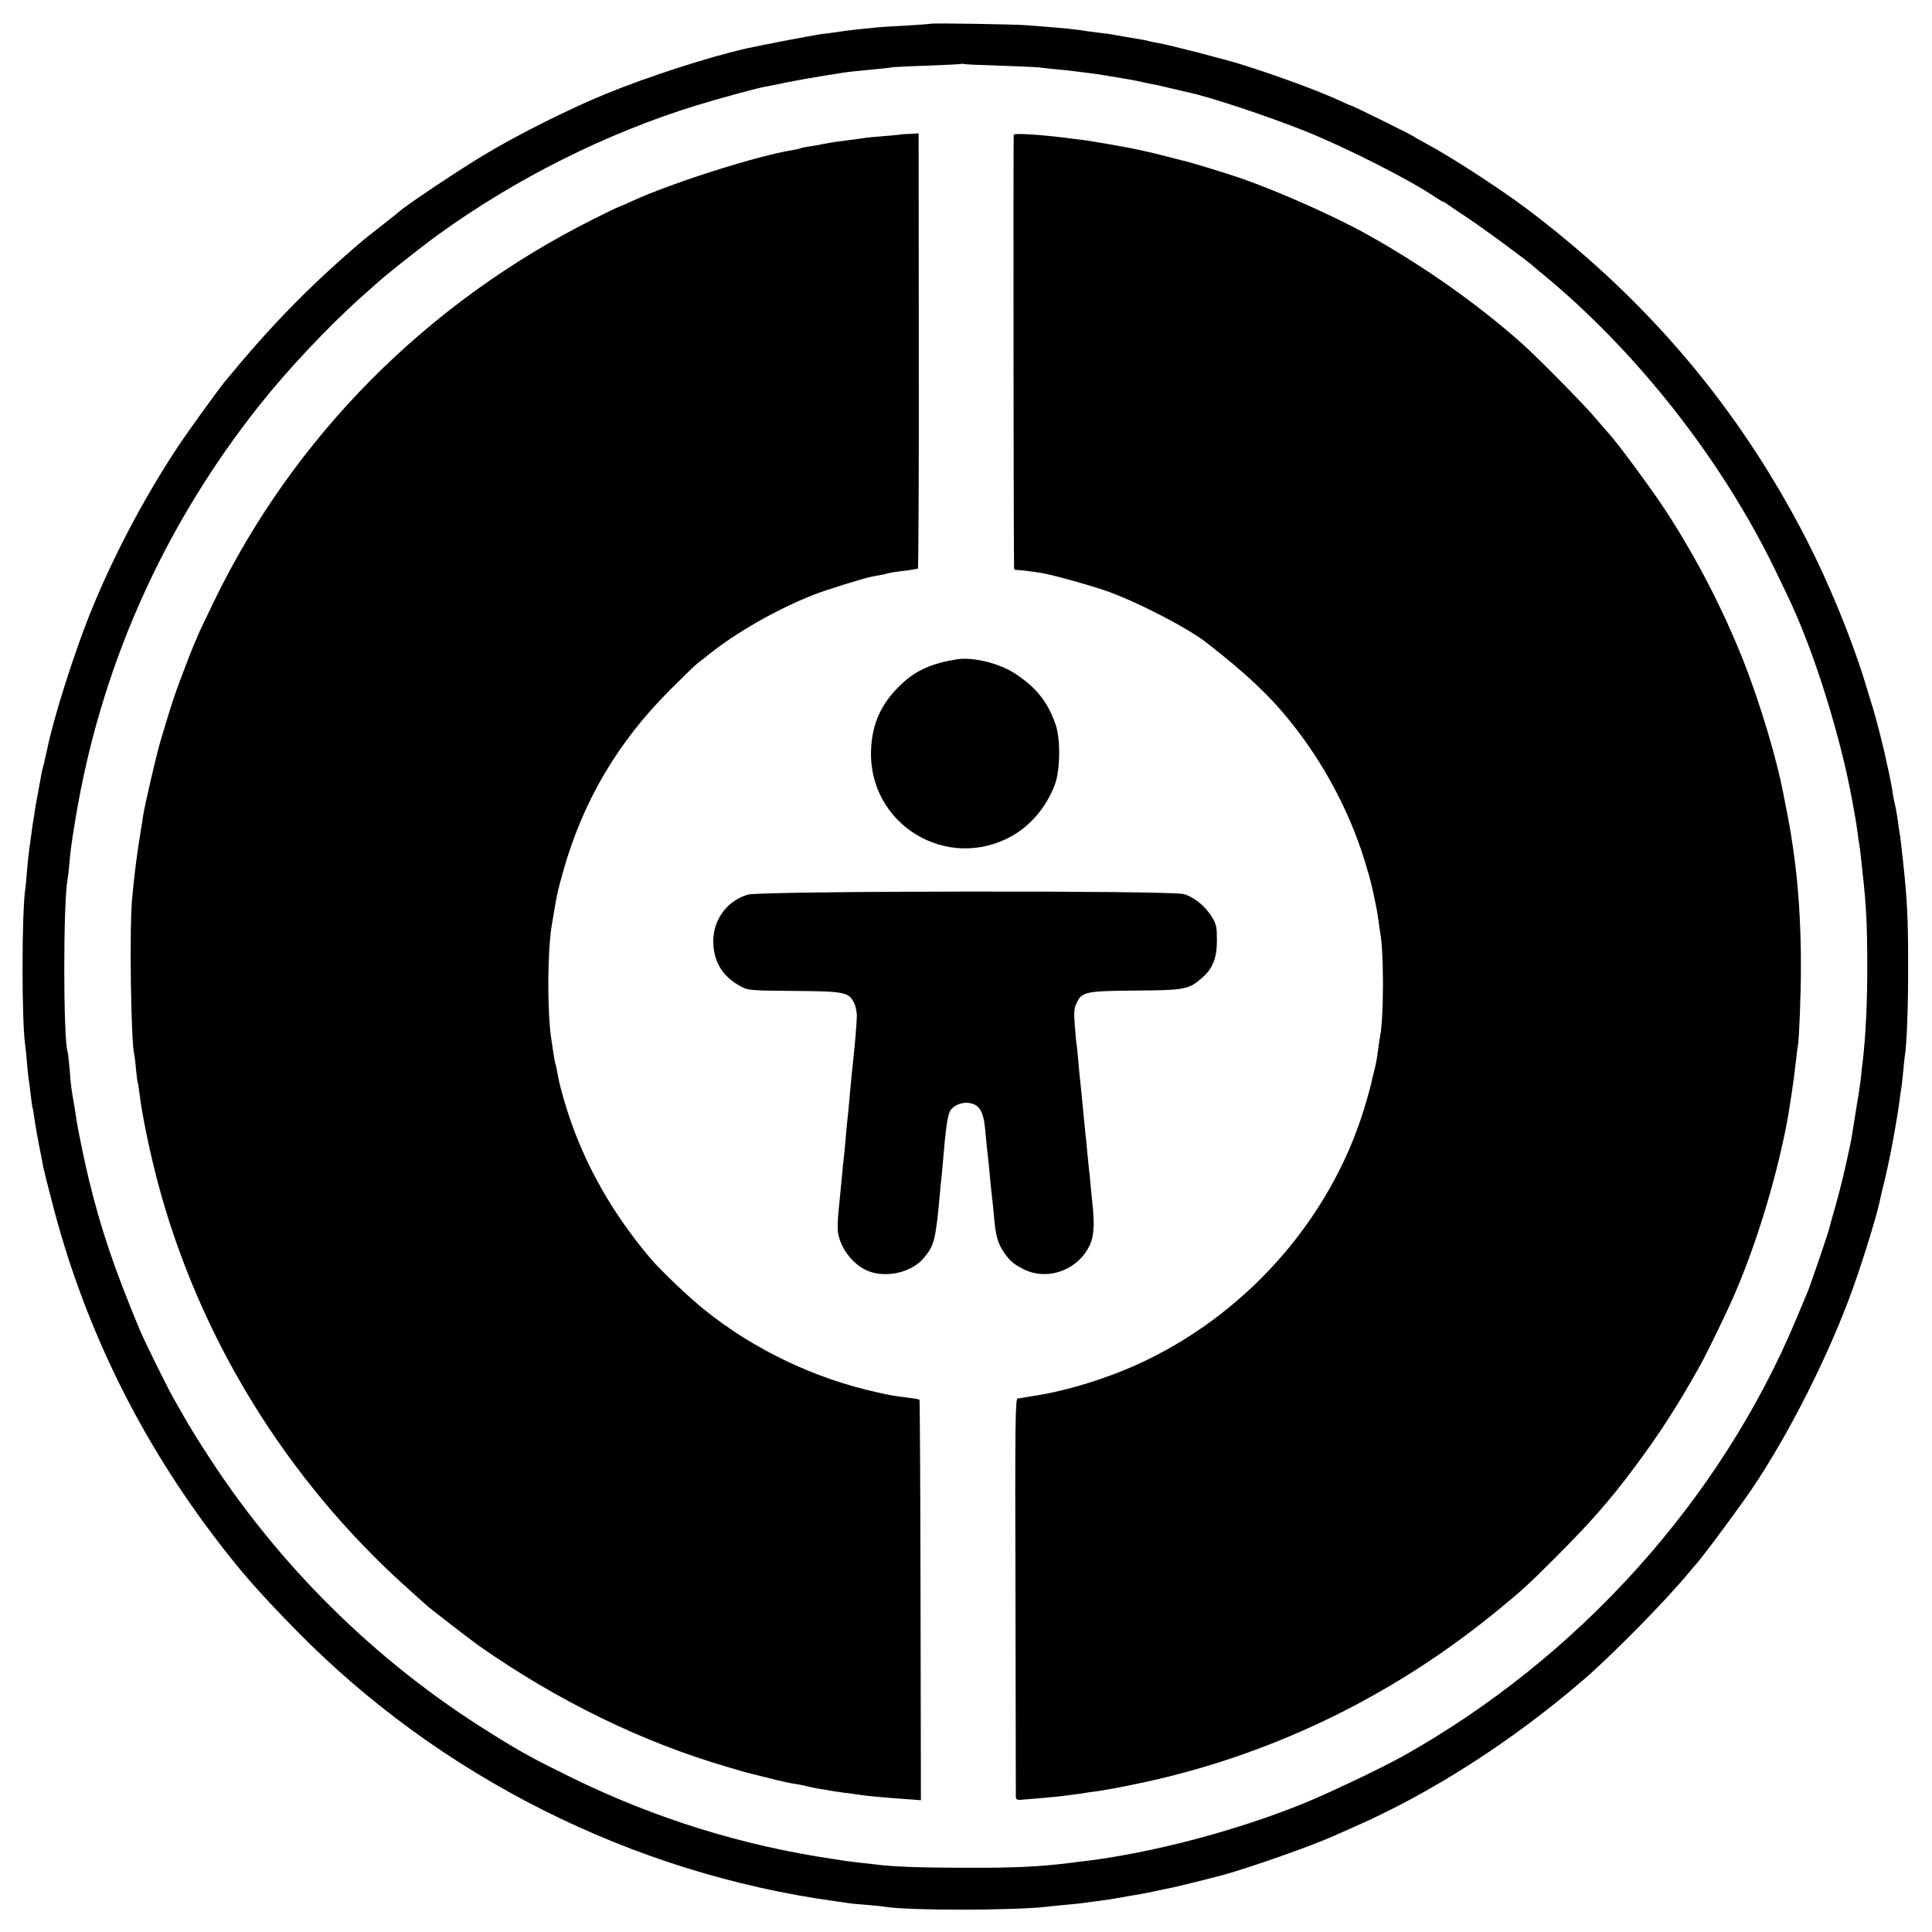 <svg version="1" xmlns="http://www.w3.org/2000/svg" width="1468" height="1468" viewBox="0 0 1101 1101"><path d="M530.8 13.5c-.2.1-6.1.6-13.3 1-7.1.4-14.6.8-16.5 1-12 1.2-15.2 1.5-21.5 2.4-3.8.6-9.2 1.3-12 1.6-4 .6-34.7 6.4-41.6 8-21.9 4.9-56.7 16.2-80.9 26.1-21 8.6-51 23.7-69.5 34.9-15.6 9.4-46 29.8-48.5 32.5-.3.3-4.7 3.8-9.8 7.8-5.2 4-10.8 8.5-12.5 10-29.4 25.3-50.6 47.1-76.6 78.7-4.2 5.2-21.4 29-26.7 37-19.7 29.8-37.6 63.9-50.5 96.2-9.2 23.2-20.4 58.5-24 76.2-.5 2.3-1.3 5.9-1.8 8-.6 2-1.2 4.7-1.5 6.1-.8 4.7-2.6 14.5-3.1 17-.3 1.4-.7 4.3-1 6.5-.4 2.2-.8 4.9-1 6-.1 1.1-.6 4.5-1 7.5s-.9 6.6-1.1 8c-.2 1.4-.6 5.9-1 10-.3 4.1-.7 8.5-.9 9.8-2.2 13.7-2.2 76.9-.1 90.2.2 1.4.7 5.9 1 10 .3 4.1.8 8.4 1 9.5.2 1.1.7 4.9 1.1 8.5.4 3.6.9 6.8 1 7.1.2.3.6 2.5.9 5 .5 3.8 2.3 14.2 4.1 22.9.3 1.4.8 3.8 1 5.4.3 1.6 2.5 10.6 5 20 17.5 68.6 48 131.9 90.9 189.1 15.8 21 25.9 32.6 48.1 55.3 81.8 83.6 191.7 138.8 307.8 154.7 2.7.4 5.8.8 6.9 1 1 .2 5.6.7 10.1 1 4.5.4 9.3.8 10.7 1.1 14.2 2.3 75.3 2.2 93.5-.1 1.7-.2 6.2-.7 10-1 3.9-.3 8.1-.8 9.5-1 1.4-.2 4.8-.6 7.5-1 4.4-.5 11.9-1.7 19.5-3.1 1.4-.2 4.1-.7 6-1 1.9-.3 6.2-1.2 9.5-1.9 3.3-.8 7.4-1.6 9-1.9 2.4-.5 20-4.8 28.5-7.1 14.7-4 50.3-16.5 62.5-22 2.8-1.2 8.2-3.6 12-5.3 44-19.3 89.9-48.7 130.5-83.6 16.8-14.4 47.9-46.1 60.6-61.6 1.6-1.9 3.1-3.7 3.4-4 2.3-2.2 16.9-21.6 28.2-37.5 21-29.5 44.6-74.7 59.6-114.5 6.3-16.7 16-47.7 17.5-56 .3-1.4 1.2-5.2 2-8.5 3.2-12.5 7.4-34.8 9.3-49 .3-2.8.8-5.9 1-7 .2-1 .6-5.1 1-9 .3-3.8.8-7.8.9-8.7 1.1-5.7 2-29 1.9-52.3 0-27-.6-37.6-3-59.5-1.3-11.6-1.5-13.6-1.9-15.5-.2-1.1-.7-4.3-1-7-.4-2.8-1-6.6-1.5-8.5-.5-1.9-1.2-5.5-1.5-8-.4-2.5-1.3-7.2-2-10.5-.8-3.3-1.6-7.1-1.9-8.5-.6-3.6-5.5-22.7-7.1-28-.8-2.5-2.9-9.2-4.6-15-7.7-25.1-20.5-56.3-33.4-81.5-38.6-75.1-90.5-136.5-159-188.2-16.1-12.1-43.9-30.1-58.5-37.9-3-1.6-5.7-3.1-6-3.4-.6-.7-35.6-18-36.4-18-.3 0-2.9-1.1-5.8-2.5-11.6-5.4-35.9-14.4-55.8-20.6-10-3.2-42.1-11.4-48-12.4-1.9-.3-4.2-.8-5-1-1.7-.5-4.9-1.1-13.5-2.5-3.3-.5-6.9-1.2-8-1.4-1.1-.2-4.5-.7-7.6-1-3.1-.4-6.5-.8-7.5-1-1.1-.2-4.4-.7-7.4-1-5.1-.6-8.2-.8-25.5-2.2-7-.6-54.2-1.3-54.7-.9zm38.7 23.9c10.5.4 20.6.8 22.5 1 1.9.3 6.4.7 10 1.1 3.6.3 7.9.8 9.5 1 1.7.2 5.3.7 8 1 2.8.3 7.5 1 10.5 1.5s7.3 1.2 9.5 1.6c2.2.3 7.2 1.2 11 2.1 3.9.8 8.1 1.7 9.4 1.9 1.3.3 5.1 1.2 8.5 2 3.4.8 7.2 1.7 8.6 2 11.8 2.4 46.4 13.9 67 22.2 23.5 9.5 59.3 27.6 73.7 37.4 2.3 1.5 4.4 2.8 4.8 2.8.3 0 1.1.5 1.8 1 .7.6 5.7 4 11.2 7.6 9.1 6 32.8 23.4 38.2 28 1.2 1.1 3.2 2.8 4.5 3.8 54.4 44.6 103.3 106.8 134 170.6 9.6 19.9 10.2 21.3 14.4 31.5 11.9 29.2 23.4 68.4 28.8 98 1.8 9.7 2.6 14.5 3.2 19 .3 2.7.8 5.9 1 7 .2 1.1.6 4.2.9 7 .3 2.7.7 7 1 9.5 2 17.5 2.6 29.2 2.6 52 .1 20.9-.9 41-2.6 55-.3 1.9-.7 6-1 9-.3 3-1.5 11.1-2.7 18-1.1 6.9-2.2 13.8-2.5 15.5-.2 1.6-1.1 5.9-1.9 9.5-.8 3.6-1.7 7.6-2 9-1.1 5.2-4.6 18.8-6.6 25.5-1.1 3.8-2.1 7.4-2.2 8-.5 2.5-10.5 31.9-12.6 37-.5 1.1-3.4 8.1-6.5 15.5-43 102.7-123.8 192.5-223.5 248.5-12.8 7.2-44.7 22.3-59 28-38.1 15.2-84.2 27.3-122 32-2.5.3-6.1.7-8 1-18.6 2.3-31.7 3-62 2.9-26.8-.1-40.3-.6-50-1.9-1.9-.2-6-.7-9-1-3-.3-6.6-.8-8-1-1.4-.2-4.3-.6-6.5-1-52.2-7.6-102.6-23.3-150-46.6-21.6-10.6-28.8-14.5-46.6-25.7-65.4-40.7-121.5-96.4-162.8-161.5-7.6-11.9-9.3-14.8-17.4-29.2-4.2-7.5-16.5-32.5-19.2-39-14.2-34-22.1-57.4-28.9-85.5-2.6-10.7-6.3-28.7-7.2-35-.3-1.9-.7-4.6-.9-6-1.9-10.6-2-11.2-2.9-22.5-.4-4.4-.9-8.6-1.1-9.2-2.5-7.7-2.5-85.6 0-98.3.3-1.4.7-5.2 1-8.5.5-5.9 1.2-11.5 2-16.5 1.6-9.9 2.6-15.9 3.1-18.5 15.2-82.7 50.1-159.4 102.8-226 16.3-20.6 39.8-45.6 59-62.7 2.7-2.3 6.3-5.6 8-7.1 5.4-5 25.8-21.1 35.2-27.9 44.5-32.2 96.2-58 147.2-73.7 12.2-3.8 33.3-9.5 38.3-10.5 1.3-.2 6.9-1.3 12.4-2.5 5.5-1.1 14.5-2.7 20-3.6 5.5-.9 11.1-1.8 12.5-2 3.1-.5 9.3-1.2 18.5-2 3.9-.4 8.1-.8 9.5-1.1 1.4-.2 10.8-.7 21-1 10.2-.4 18.7-.8 18.8-1 .2-.1.9-.1 1.5.1.7.2 9.8.6 20.2.9z"/><path d="M513.7 76.6c-.1.1-4.2.5-9.1.9-4.9.4-9.8.8-11 1-1.1.2-4.3.6-7.1 1-8.3 1-11.8 1.5-17 2.5-2.7.6-6.8 1.3-9 1.6-2.2.3-4.3.8-4.6 1-.4.2-2.4.6-4.5 1-19.4 3-69.1 18.8-91.2 29-4.1 1.9-7.6 3.4-7.8 3.4-.3 0-6.3 2.9-13.5 6.5-95.5 47.7-171.4 124.1-217.1 218.5-4.4 9.1-8.3 17.4-8.8 18.5-.4 1.1-1.5 3.7-2.4 5.7-.9 2-3.9 9.6-6.6 16.9-4.7 12.3-6.1 16.6-12.6 38.4-2.4 8.1-9 36.7-9.9 42.7-.2 1.8-.6 4.4-.9 5.8-.7 4-2.5 16.1-3.1 20.7-1.2 9.8-1.4 12.2-2.2 20.3-1.6 17.4-.7 81.2 1.2 89 .2.8.7 4.6 1 8.5.4 3.8.8 7.2 1 7.5.2.3.6 2.7.9 5.5 1.3 11.6 5.9 34 10.7 52 23.5 87.9 73.1 168.6 141.7 230.2 4.7 4.3 9.6 8.6 10.7 9.6 2.9 2.7 24.9 19.6 30.3 23.5 44.8 31.4 93.1 55 141.9 69.2 5.9 1.8 11.5 3.4 12.3 3.5.8.2 6.2 1.6 12 3 5.8 1.5 12.1 2.9 14 3.1 1.9.2 5 .9 7 1.4 1.9.5 5.3 1.1 7.4 1.5 2.1.3 4.8.7 6 1 1.2.2 4.1.7 6.6 1 2.5.3 5.6.7 7 .9 5.7 1 15.4 1.9 31.1 3l6.7.5-.2-113.9c-.1-62.6-.4-114.1-.6-114.3-.3-.3-3.2-.8-6.5-1.2-8.4-1-9.2-1.2-17-2.9-35.9-7.8-70.8-24.4-99.2-47.3-8.7-7-24.5-22-30.3-28.8-23.9-28.1-40.7-59-50-92.1-2.1-7.6-2.6-9.4-3.5-14.9-.3-1.7-.8-3.9-1.2-5-.3-1.1-1.3-7.6-2.3-14.5-2.2-16.3-2-49 .4-63.5 3.1-18.6 3.1-18.6 6.7-31.5 11.2-39.6 31.1-73.3 60.9-103 7.4-7.4 14.4-14.2 15.5-15 1.1-.8 4.1-3.1 6.5-5.1 16.3-12.9 38.6-25.6 59.5-33.9 6.9-2.7 28.3-9.4 33.8-10.5 1.5-.3 3.9-.7 5.5-1 1.5-.3 3.4-.8 4.2-1 .8-.2 3.8-.7 6.5-1 2.8-.3 5.9-.7 7-1 1.1-.2 2.3-.4 2.6-.4.3-.1.6-55.9.5-124.1l-.1-124-4.8.3c-2.7.1-4.9.2-5 .3zM577.7 76.7c-.3.6-.1 239.9.2 247.1.1.6.4 1.1.9 1 .7-.2 9.8.9 15.1 1.8 7.3 1.3 29.8 7.6 38.6 10.9 17.2 6.3 45 20.8 54.9 28.6 23 17.9 36.4 30.6 48.2 45.4 19.9 24.8 35.1 54.1 43.5 83.8.7 2.3 1.4 4.6 1.5 5.2.7 2.4 2.3 9.3 2.8 12 .3 1.6.8 4.1 1.1 5.5.3 1.4.8 4.5 1.1 7 .3 2.5.8 5.3.9 6.2 2.2 11.2 2.1 48.9 0 59.3-.2 1.1-.7 4-1 6.5-.7 6-1.4 9.7-2.7 14.5-.5 2.2-1.2 4.8-1.3 5.7-.2.9-1.3 5.2-2.6 9.5-17.9 63.9-65.1 119.5-126.5 148.9-19.7 9.4-43.9 17-63.4 19.9-2.5.4-5.2.9-6 1-.8.2-2.2.4-3 .4-1.4.1-1.6 11.8-1.3 112.4.1 61.7.2 113.2.2 114.4.1 2.1.5 2.2 4.9 1.8 2.6-.2 7.9-.7 11.7-1 3.9-.3 8.4-.8 10-1 8.9-1.1 12.8-1.7 14.3-2 1-.1 4-.6 6.7-.9 2.8-.4 11.6-2 19.7-3.7 75.4-15.3 146.1-49.1 206.8-98.8 14.3-11.7 17.4-14.5 33-30.1 20.1-20.1 31.1-32.5 45.6-52 13.8-18.5 24-34.2 36.5-56.5 4.5-7.9 16.5-32.7 21-43.3 11.8-27.7 22.2-61.6 28.5-92.7 1.5-7.8 1.4-7.2 3.3-19.5 1.1-7.3 1.7-11.8 2.7-20.5.3-3.3.8-6.7 1-7.7.7-4.2 1.7-28.9 1.7-44.3.1-24.2-1.5-47.8-4.3-67-.5-3.3-1.2-7.8-1.5-10-.4-2.2-1.3-7.2-2-11-.8-3.9-1.6-8.1-1.9-9.5-3.6-20-13.4-53-23.3-78-11.6-29.1-26.6-58.2-44-84.9-7.3-11.3-27.8-39.1-32.5-44.1-1.3-1.4-4.8-5.4-7.8-9-6.4-7.6-32.8-34.3-41.5-42.1-25.4-22.6-55.6-43.9-87.5-61.8-18.2-10.3-51.2-25-72.8-32.5-9.3-3.2-29.3-9.3-33.2-10.1-.8-.2-4.9-1.2-9-2.3-7.4-2-19.6-4.7-25.5-5.7-1.6-.3-5.5-.9-8.5-1.5-7.1-1.2-10.5-1.8-16-2.5-2.5-.3-6.1-.7-8-1-13.4-1.7-28.8-2.7-29.3-1.8z"/><path d="M545.5 375.7c-14.3 2.3-23.1 6.1-31.4 13.8-11.6 10.8-17.1 22.4-17.7 37.7-1.8 42.3 43 69.9 80.1 49.3 10.8-6 19.7-16.5 24.5-29 3.2-8.1 3.5-26.2.6-34.5-4.5-13-10.9-21.1-23.1-29.1-8.8-5.9-24-9.6-33-8.2zM426.3 509.8c-12.3 3.6-20.3 14.8-19.8 27.7.4 11.2 5.6 19.3 15.8 24.7 4 2.2 5.3 2.3 29.8 2.5 28.7.2 31.5.7 34.4 6.4 1 1.7 1.7 5 1.8 7.3 0 4.5-1.2 18.5-2.8 32.6-.2 2.5-.7 7.2-1 10.5-.3 3.3-.7 8.2-1 11-.8 7.6-1.4 13.3-2 21-.4 3.8-.8 8.6-1.1 10.5-.2 1.9-.6 6.2-.9 9.5-.3 3.3-1 10.3-1.5 15.5-.6 5.3-.8 11.4-.4 13.5 1.3 8.4 7.6 17 15.3 21 10.1 5.2 25.7 2.3 33.1-6.1 6.4-7.3 7.2-10.6 9.5-35.9.3-3.9.8-8.8 1.1-11 .2-2.2.6-6.7.9-10 1.3-15.9 2.3-23.4 3.6-26.7 1.3-3.3 6.2-5.7 10.6-5.3 6.2.6 8.8 4.6 9.7 15 .4 3.9.9 8.9 1.1 11.2.9 7.9 1.4 12.7 2 19.8.4 3.8.8 8 1 9.2.2 1.2.6 5.7 1 10 .9 10.4 2.1 14.9 5.5 19.8 3.6 5.2 5.5 6.8 11.3 9.8 13.8 6.9 31.4.4 37.9-14.1 2.2-4.8 2.6-11.8 1.4-22.7-.4-3.9-.9-9.3-1.2-12-.2-2.8-.6-6.8-.9-9-.2-2.2-.7-6.7-1-10-.3-3.3-.7-7.8-1-10-.4-3.9-.9-8.9-2-20.5-.3-3-.7-7.1-.9-9-.3-1.9-.7-7.1-1.1-11.4-.4-4.3-.8-8.6-1-9.5-.2-.9-.6-5.8-1-10.8-.6-7.6-.4-9.8 1.1-12.8 2.9-6.3 5.3-6.8 33.9-7 27.7-.2 30-.6 37.6-7.3 6-5.2 8.4-11.4 8.4-21.2 0-7.5-.3-9.1-2.7-13.2-3.8-6.3-10.2-11.6-16.3-13.3-7.3-2.1-241-1.8-248.2.3z"/></svg>